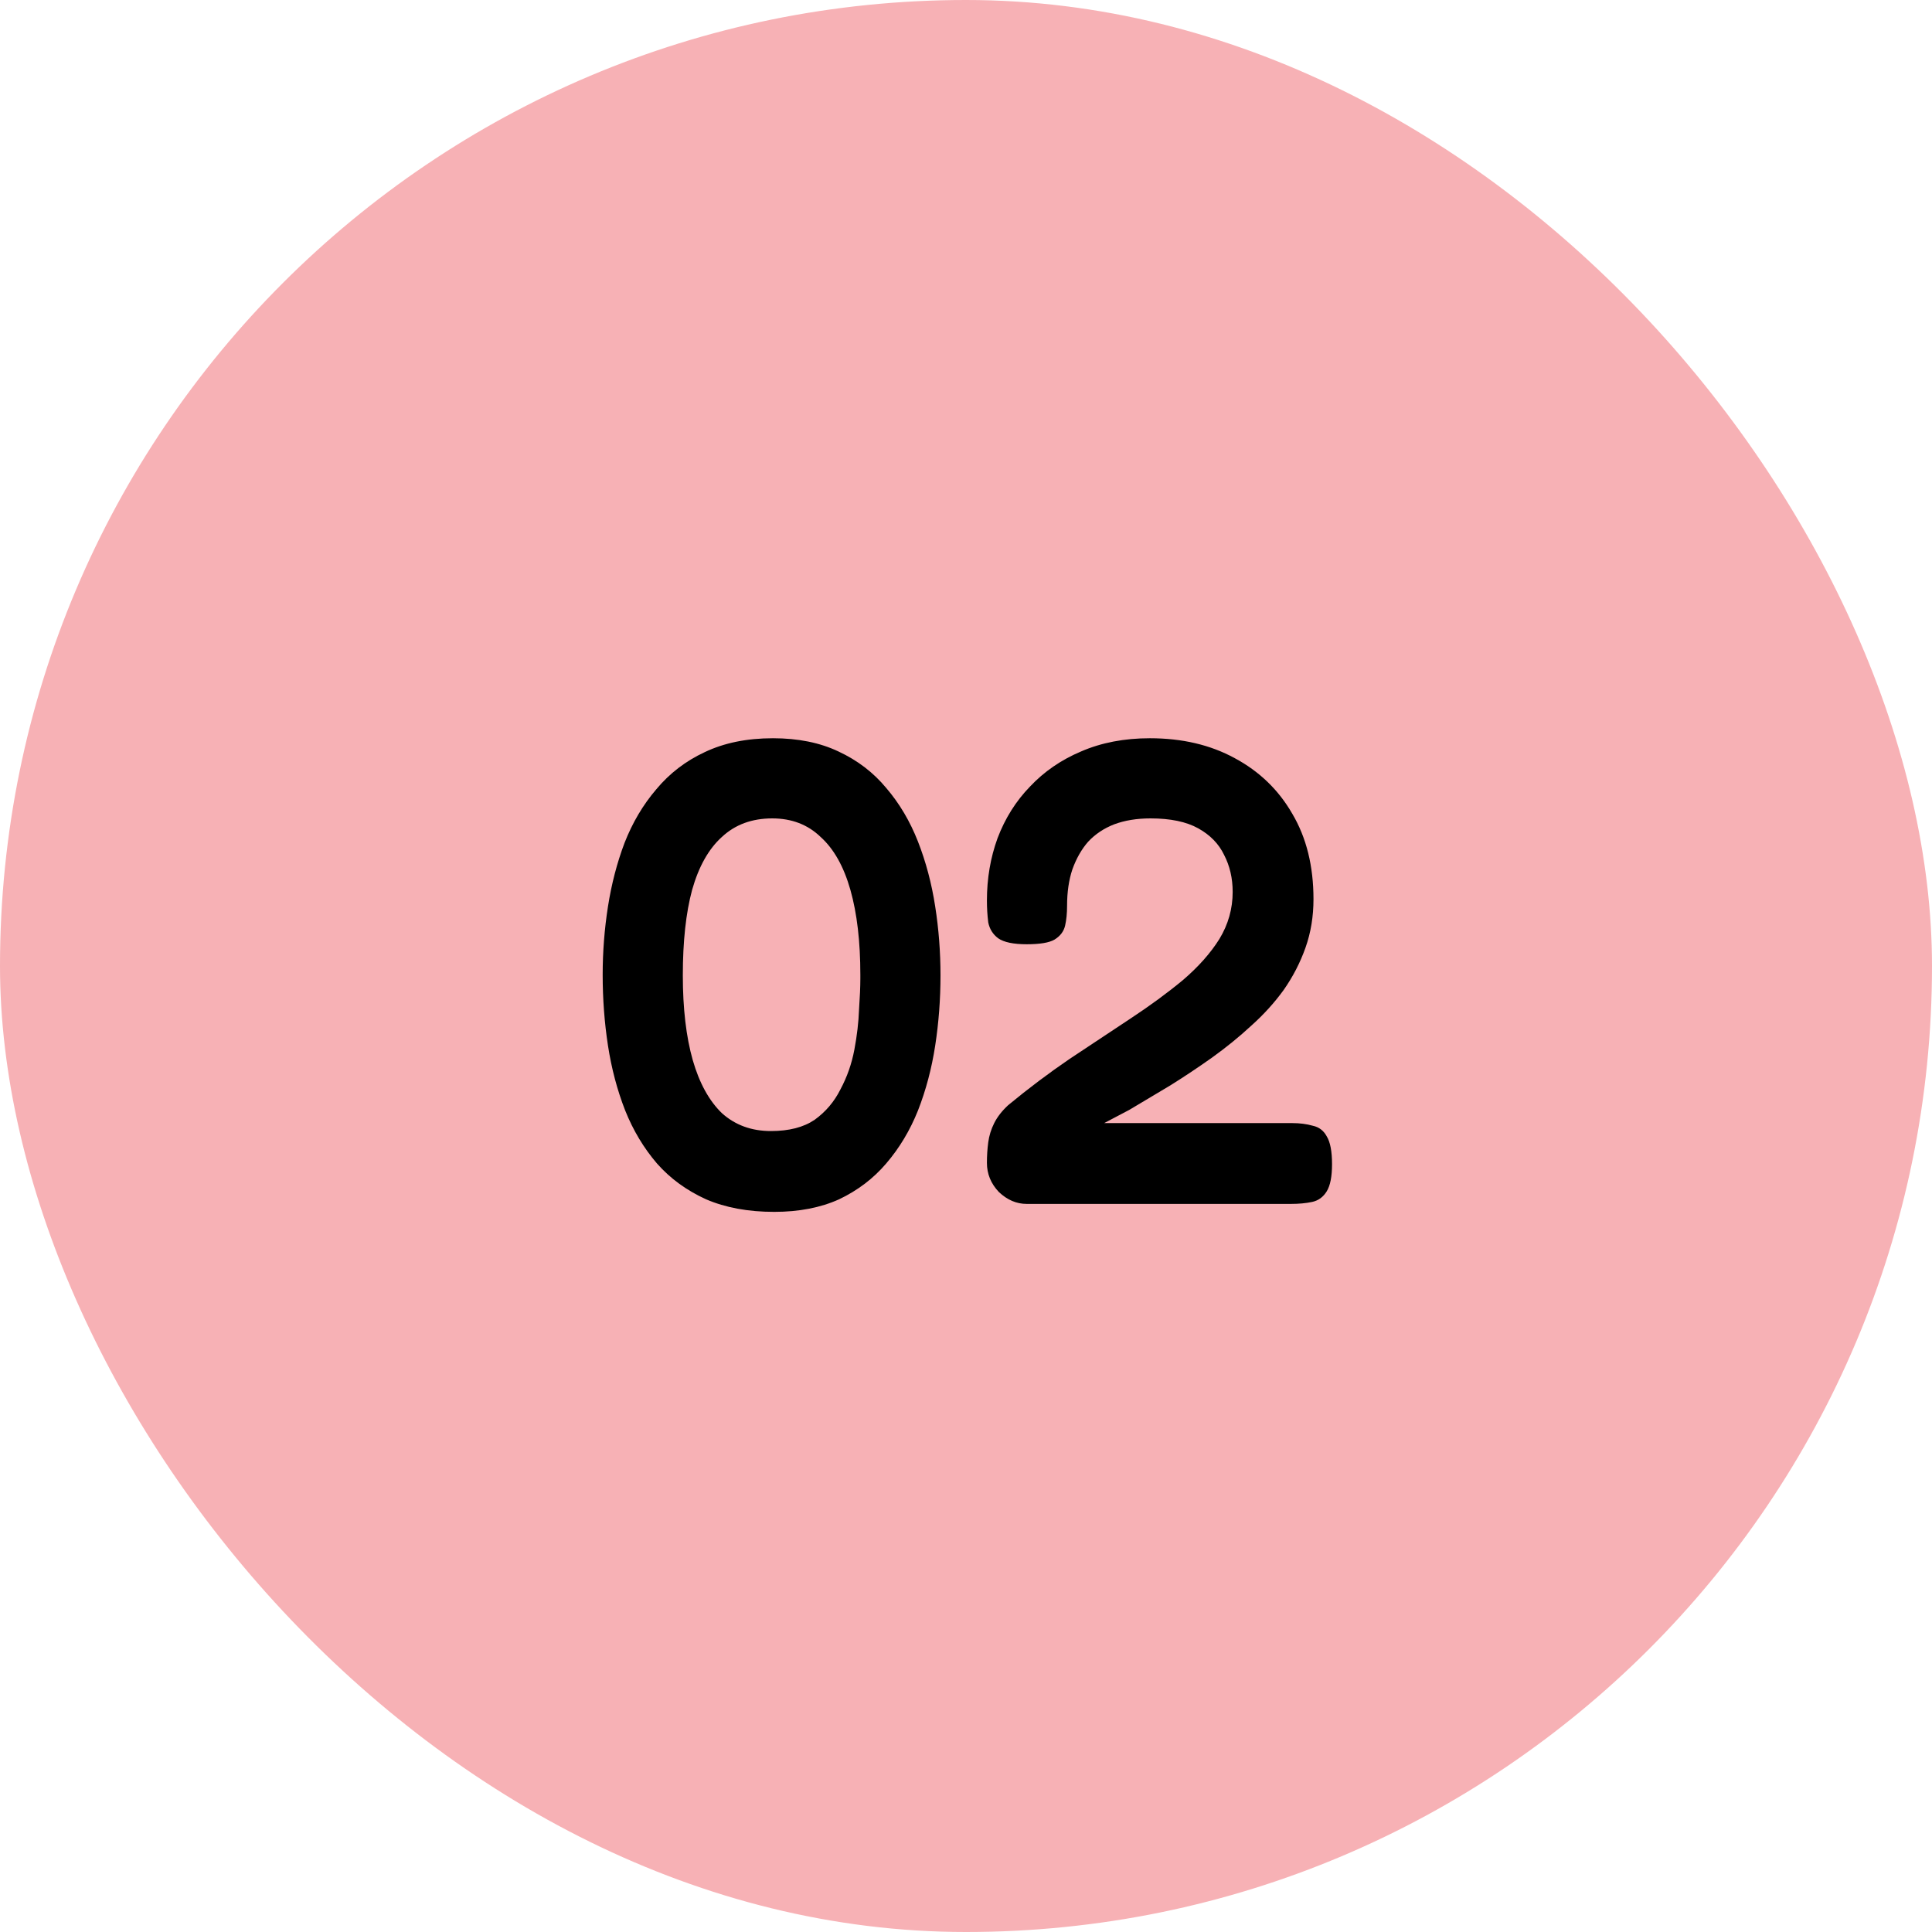 <svg width="70" height="70" viewBox="0 0 70 70" fill="none" xmlns="http://www.w3.org/2000/svg">
<rect width="70" height="70" rx="35" fill="#F7B1B5"/>
<path d="M28.052 43.908C27.108 43.908 26.284 43.756 25.58 43.452C24.876 43.132 24.284 42.7 23.804 42.156C23.324 41.596 22.94 40.956 22.652 40.236C22.364 39.5 22.156 38.716 22.028 37.884C21.9 37.052 21.836 36.196 21.836 35.316C21.836 34.484 21.9 33.66 22.028 32.844C22.156 32.028 22.356 31.26 22.628 30.54C22.916 29.804 23.3 29.156 23.78 28.596C24.26 28.02 24.844 27.572 25.532 27.252C26.236 26.916 27.06 26.748 28.004 26.748C28.916 26.748 29.708 26.908 30.38 27.228C31.068 27.548 31.644 27.988 32.108 28.548C32.588 29.108 32.972 29.756 33.26 30.492C33.548 31.228 33.756 32.012 33.884 32.844C34.012 33.66 34.076 34.492 34.076 35.34C34.076 36.204 34.012 37.052 33.884 37.884C33.756 38.716 33.548 39.5 33.26 40.236C32.972 40.956 32.588 41.596 32.108 42.156C31.644 42.7 31.076 43.132 30.404 43.452C29.732 43.756 28.948 43.908 28.052 43.908ZM27.932 40.98C28.588 40.98 29.116 40.844 29.516 40.572C29.916 40.284 30.228 39.916 30.452 39.468C30.692 39.02 30.86 38.54 30.956 38.028C31.052 37.516 31.108 37.036 31.124 36.588C31.156 36.124 31.172 35.748 31.172 35.46V35.316C31.172 34.116 31.052 33.092 30.812 32.244C30.572 31.396 30.212 30.756 29.732 30.324C29.268 29.876 28.684 29.652 27.98 29.652C27.244 29.652 26.636 29.876 26.156 30.324C25.676 30.756 25.316 31.396 25.076 32.244C24.852 33.076 24.74 34.108 24.74 35.34C24.74 36.54 24.86 37.564 25.1 38.412C25.34 39.244 25.692 39.884 26.156 40.332C26.636 40.764 27.228 40.98 27.932 40.98ZM37.198 43.62C36.83 43.62 36.494 43.476 36.19 43.188C35.902 42.884 35.758 42.532 35.758 42.132C35.758 41.876 35.774 41.628 35.806 41.388C35.838 41.148 35.91 40.916 36.022 40.692C36.134 40.468 36.302 40.252 36.526 40.044C37.262 39.436 38.006 38.876 38.758 38.364C39.526 37.852 40.262 37.364 40.966 36.9C41.67 36.436 42.302 35.972 42.862 35.508C43.422 35.028 43.862 34.532 44.182 34.02C44.502 33.492 44.662 32.924 44.662 32.316C44.662 31.82 44.558 31.372 44.35 30.972C44.158 30.572 43.846 30.252 43.414 30.012C42.982 29.772 42.406 29.652 41.686 29.652C41.19 29.652 40.75 29.724 40.366 29.868C39.998 30.012 39.686 30.22 39.43 30.492C39.19 30.764 38.998 31.1 38.854 31.5C38.726 31.884 38.662 32.324 38.662 32.82C38.662 33.092 38.638 33.332 38.59 33.54C38.542 33.748 38.414 33.916 38.206 34.044C38.014 34.156 37.678 34.212 37.198 34.212C36.718 34.212 36.374 34.14 36.166 33.996C35.974 33.852 35.854 33.66 35.806 33.42C35.774 33.164 35.758 32.9 35.758 32.628C35.758 31.828 35.886 31.076 36.142 30.372C36.414 29.652 36.806 29.028 37.318 28.5C37.83 27.956 38.446 27.532 39.166 27.228C39.902 26.908 40.734 26.748 41.662 26.748C42.83 26.748 43.854 26.988 44.734 27.468C45.63 27.948 46.326 28.62 46.822 29.484C47.334 30.348 47.59 31.38 47.59 32.58C47.59 33.204 47.494 33.788 47.302 34.332C47.11 34.876 46.846 35.388 46.51 35.868C46.174 36.332 45.782 36.764 45.334 37.164C44.902 37.564 44.43 37.948 43.918 38.316C43.422 38.668 42.918 39.004 42.406 39.324C41.894 39.628 41.398 39.924 40.918 40.212L40.006 40.692H46.822C47.094 40.692 47.342 40.724 47.566 40.788C47.79 40.836 47.958 40.964 48.07 41.172C48.198 41.38 48.262 41.716 48.262 42.18C48.262 42.628 48.198 42.956 48.07 43.164C47.942 43.372 47.766 43.5 47.542 43.548C47.318 43.596 47.062 43.62 46.774 43.62H37.198Z" fill="black"/>
</svg>
